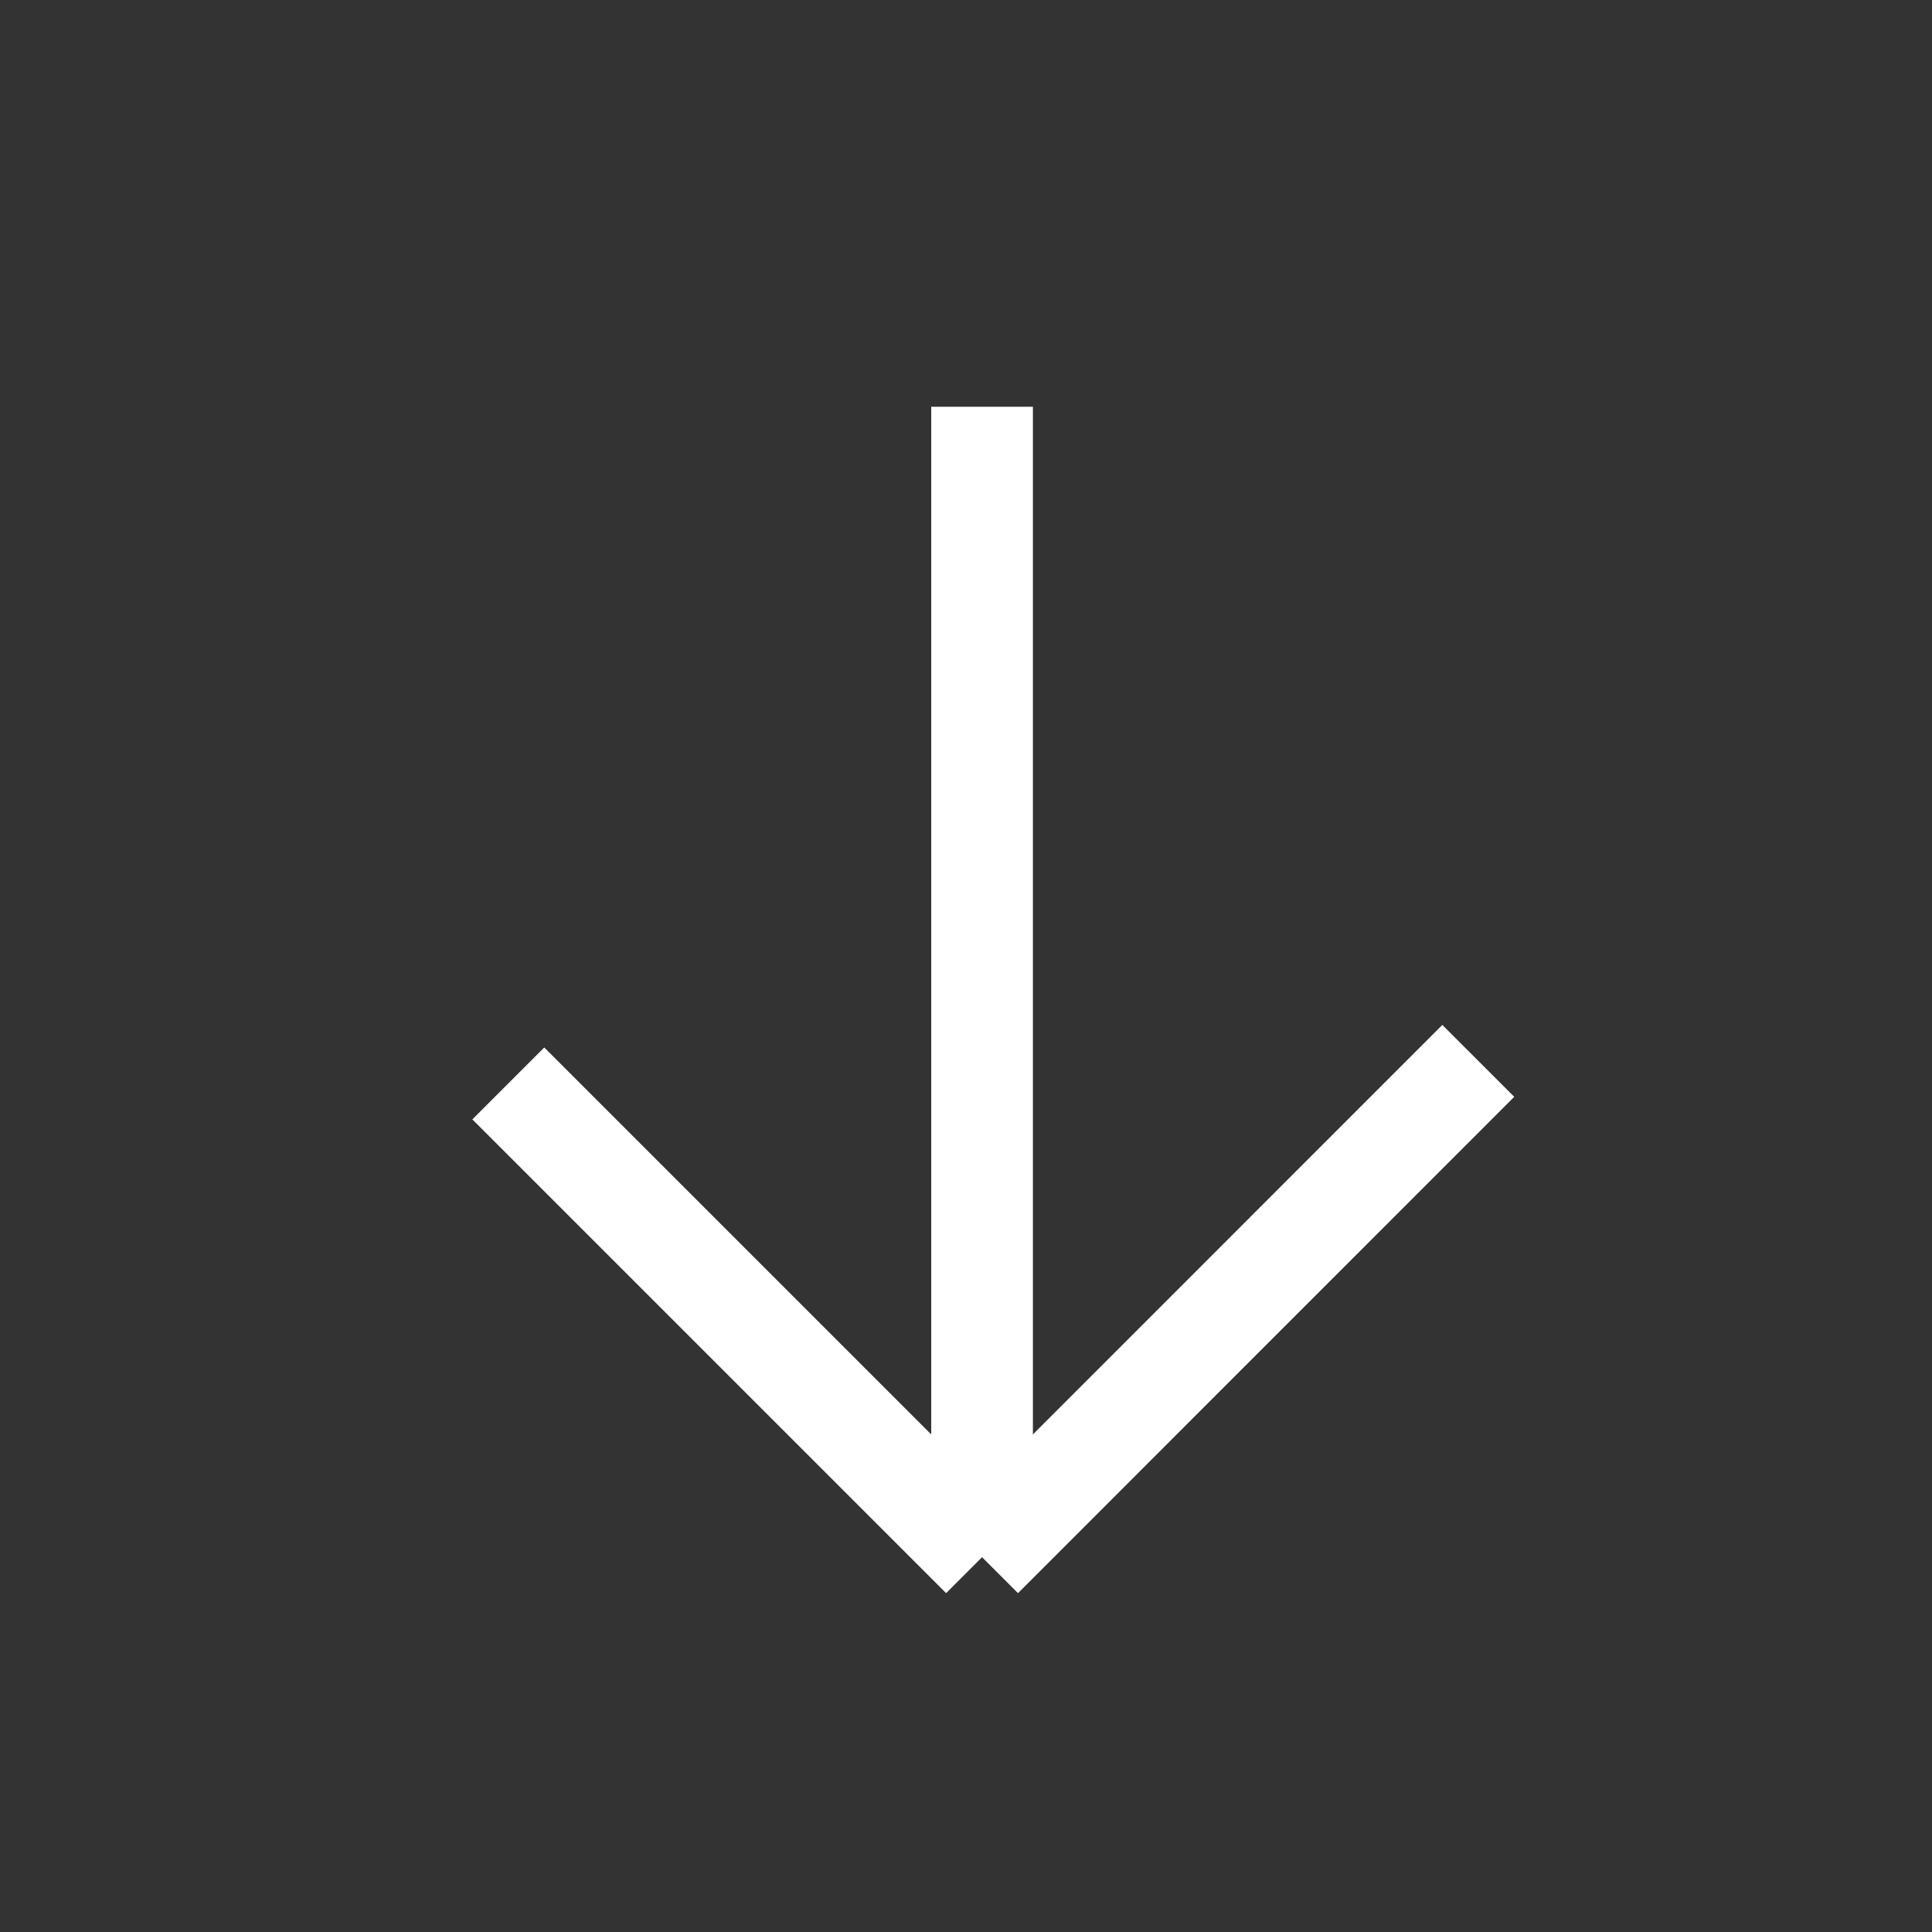 <svg width="19" height="19" viewBox="0 0 19 19" fill="none" xmlns="http://www.w3.org/2000/svg">
<rect x="0" y="0" width="19" height="19" fill="#333333" stroke="none"/>
<g clip-path="url(#clip0_23_329)">
<g clip-path="url(#clip1_23_329)">
<g clip-path="url(#clip2_23_329)">
<path d="M9.658 4L9.658 15.314M9.658 15.314L14.538 10.433M9.658 15.314L4.999 10.655" stroke="white"/>
</g>
</g>
</g>
<defs>
<clipPath id="clip0_23_329">
<rect width="13" height="13" fill="white" transform="translate(18.871 9.678) rotate(135)"/>
</clipPath>
<clipPath id="clip1_23_329">
<rect width="13" height="13" fill="white" transform="translate(18.871 9.678) rotate(135)"/>
</clipPath>
<clipPath id="clip2_23_329">
<rect width="13" height="13" fill="white" transform="translate(18.871 9.678) rotate(135)"/>
</clipPath>
</defs>
</svg>
